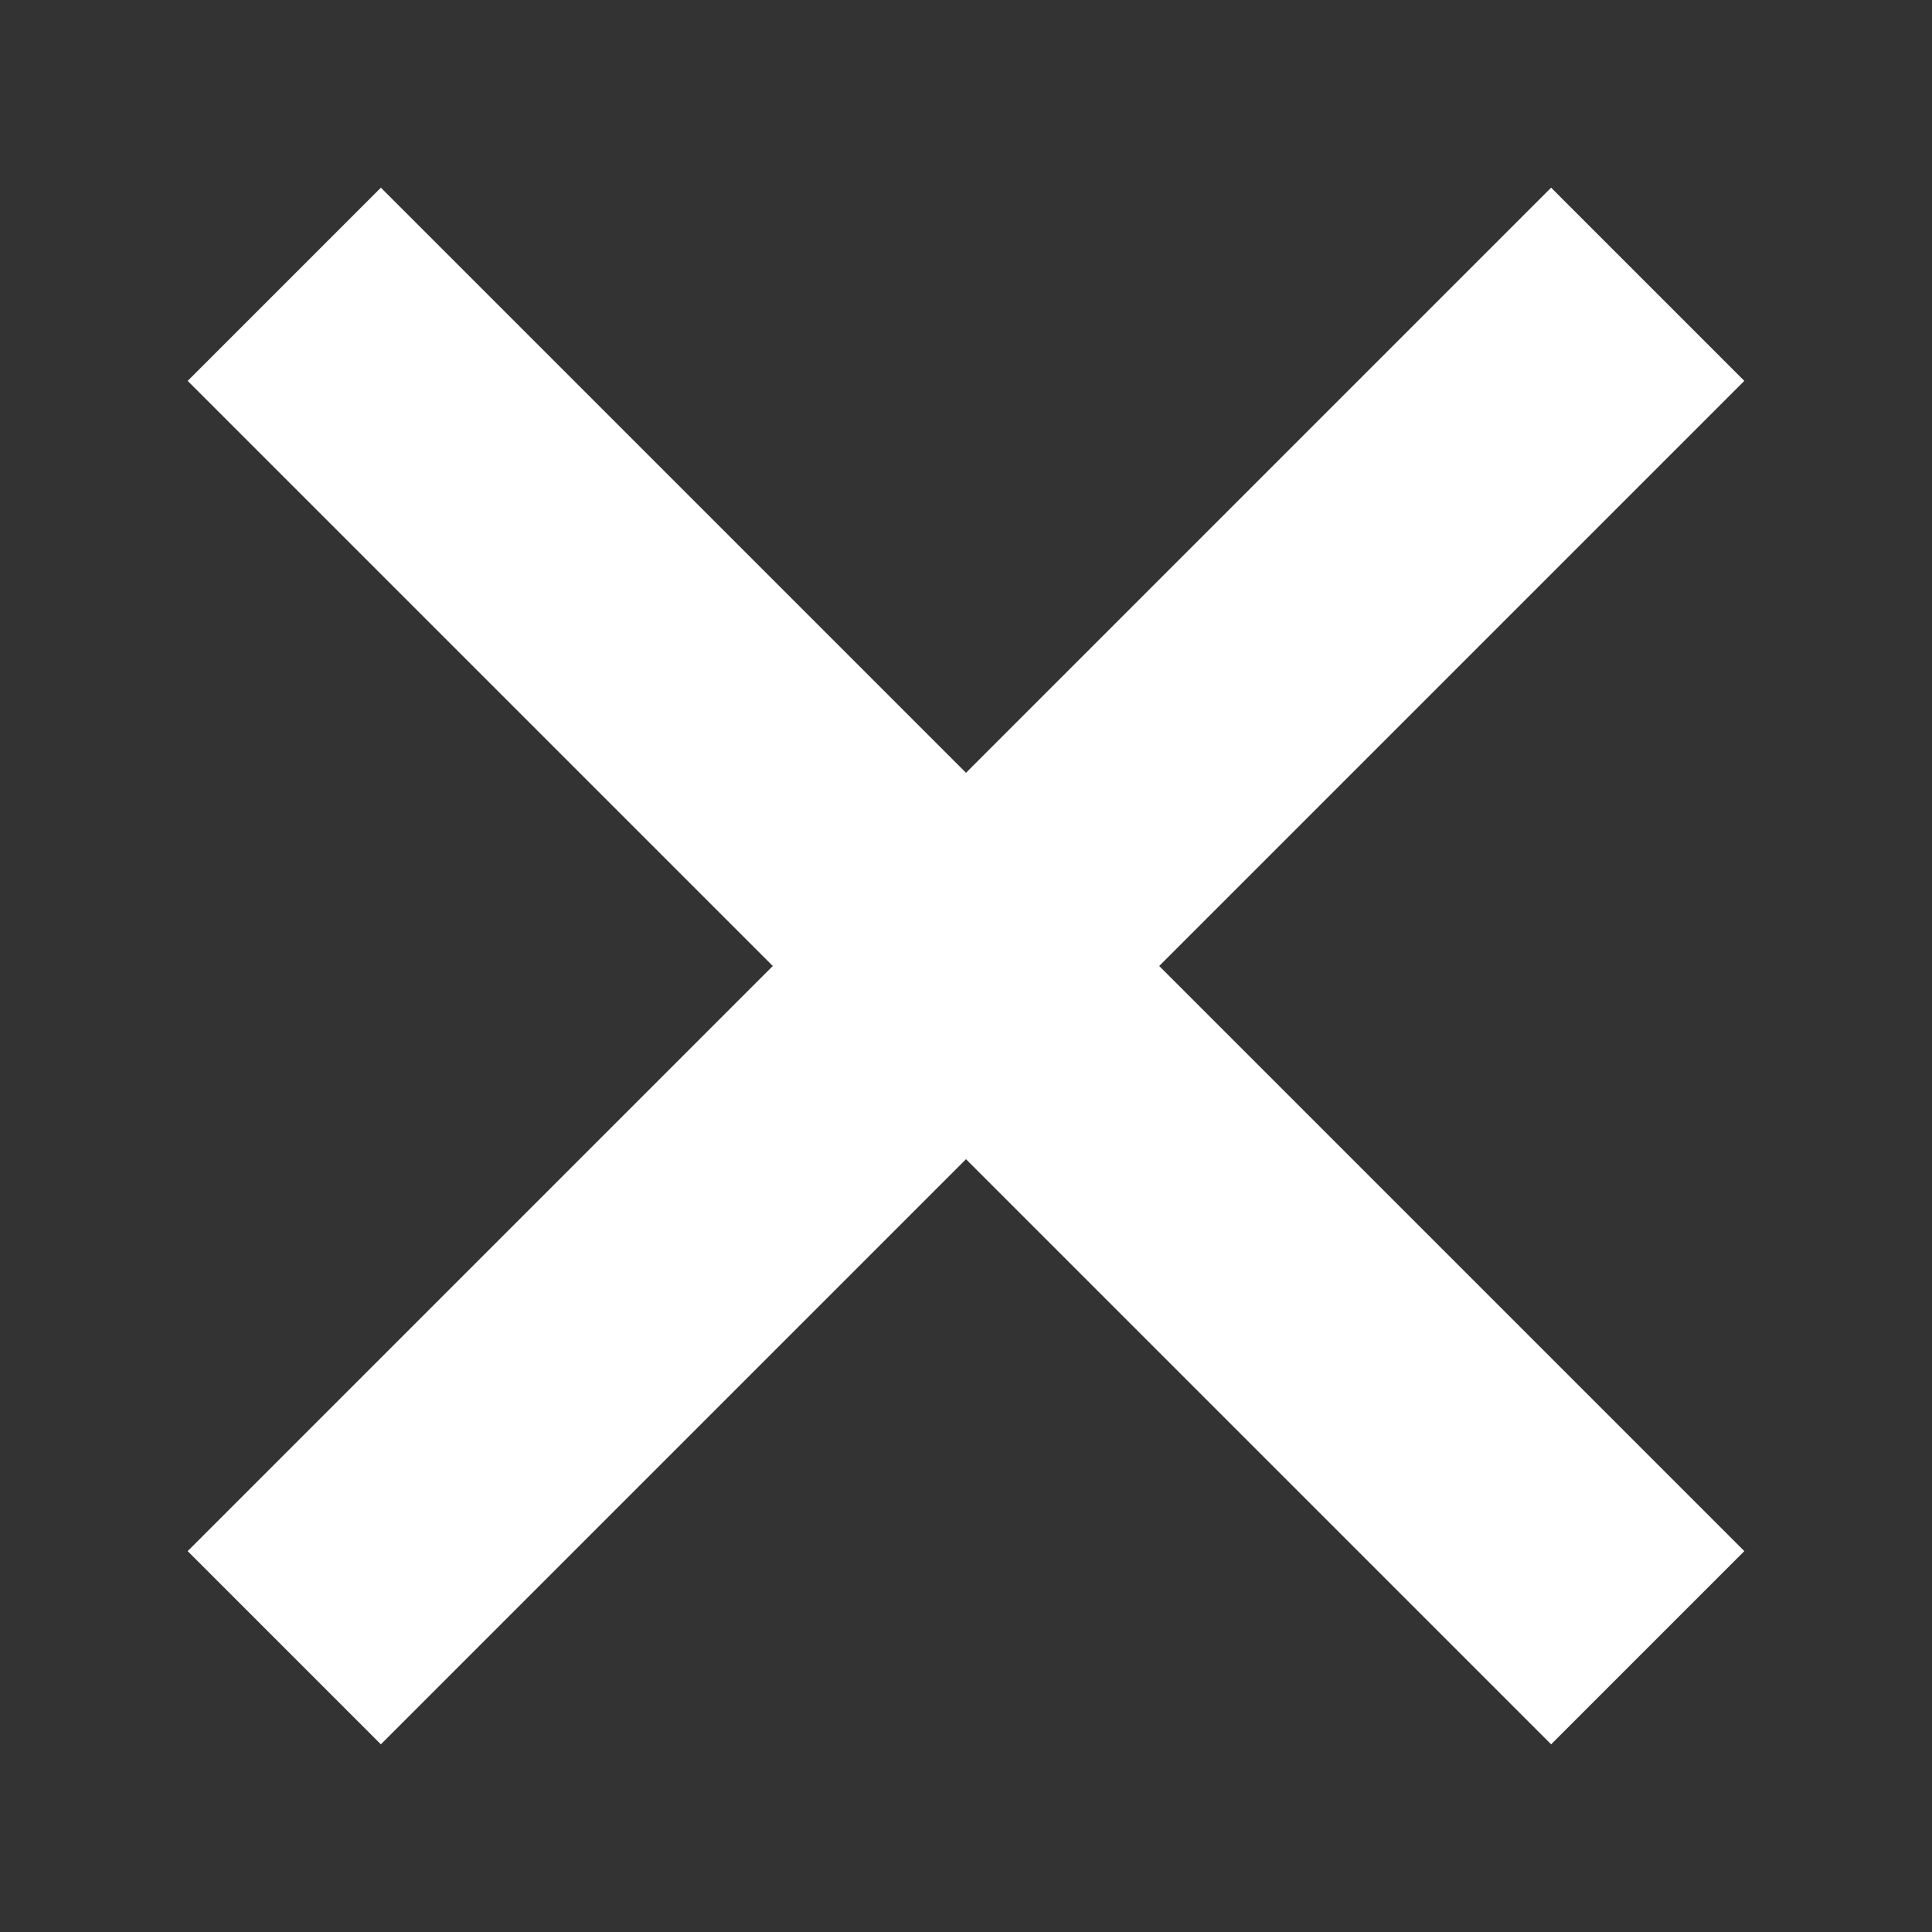 <?xml version="1.0" encoding="utf-8"?>
<!-- Generator: Adobe Illustrator 23.0.1, SVG Export Plug-In . SVG Version: 6.00 Build 0)  -->
<svg version="1.1" id="Livello_1" xmlns="http://www.w3.org/2000/svg" xmlns:xlink="http://www.w3.org/1999/xlink" x="0px" y="0px"
	 viewBox="0 0 35 35" style="enable-background:new 0 0 35 35;" xml:space="preserve">
<rect x="0" y="0" width="35" height="35" fill="#333333" stroke="none"/>
<style type="text/css">
	.st0{fill:#FFFFFF;}
</style>
<polygon class="st0" points="21,17.5 31.6,28.1 28.1,31.6 17.5,21 6.9,31.6 3.4,28.1 14,17.5 3.4,6.9 6.9,3.4 17.5,14 28.1,3.4 
	31.6,6.9 "/>
</svg>
